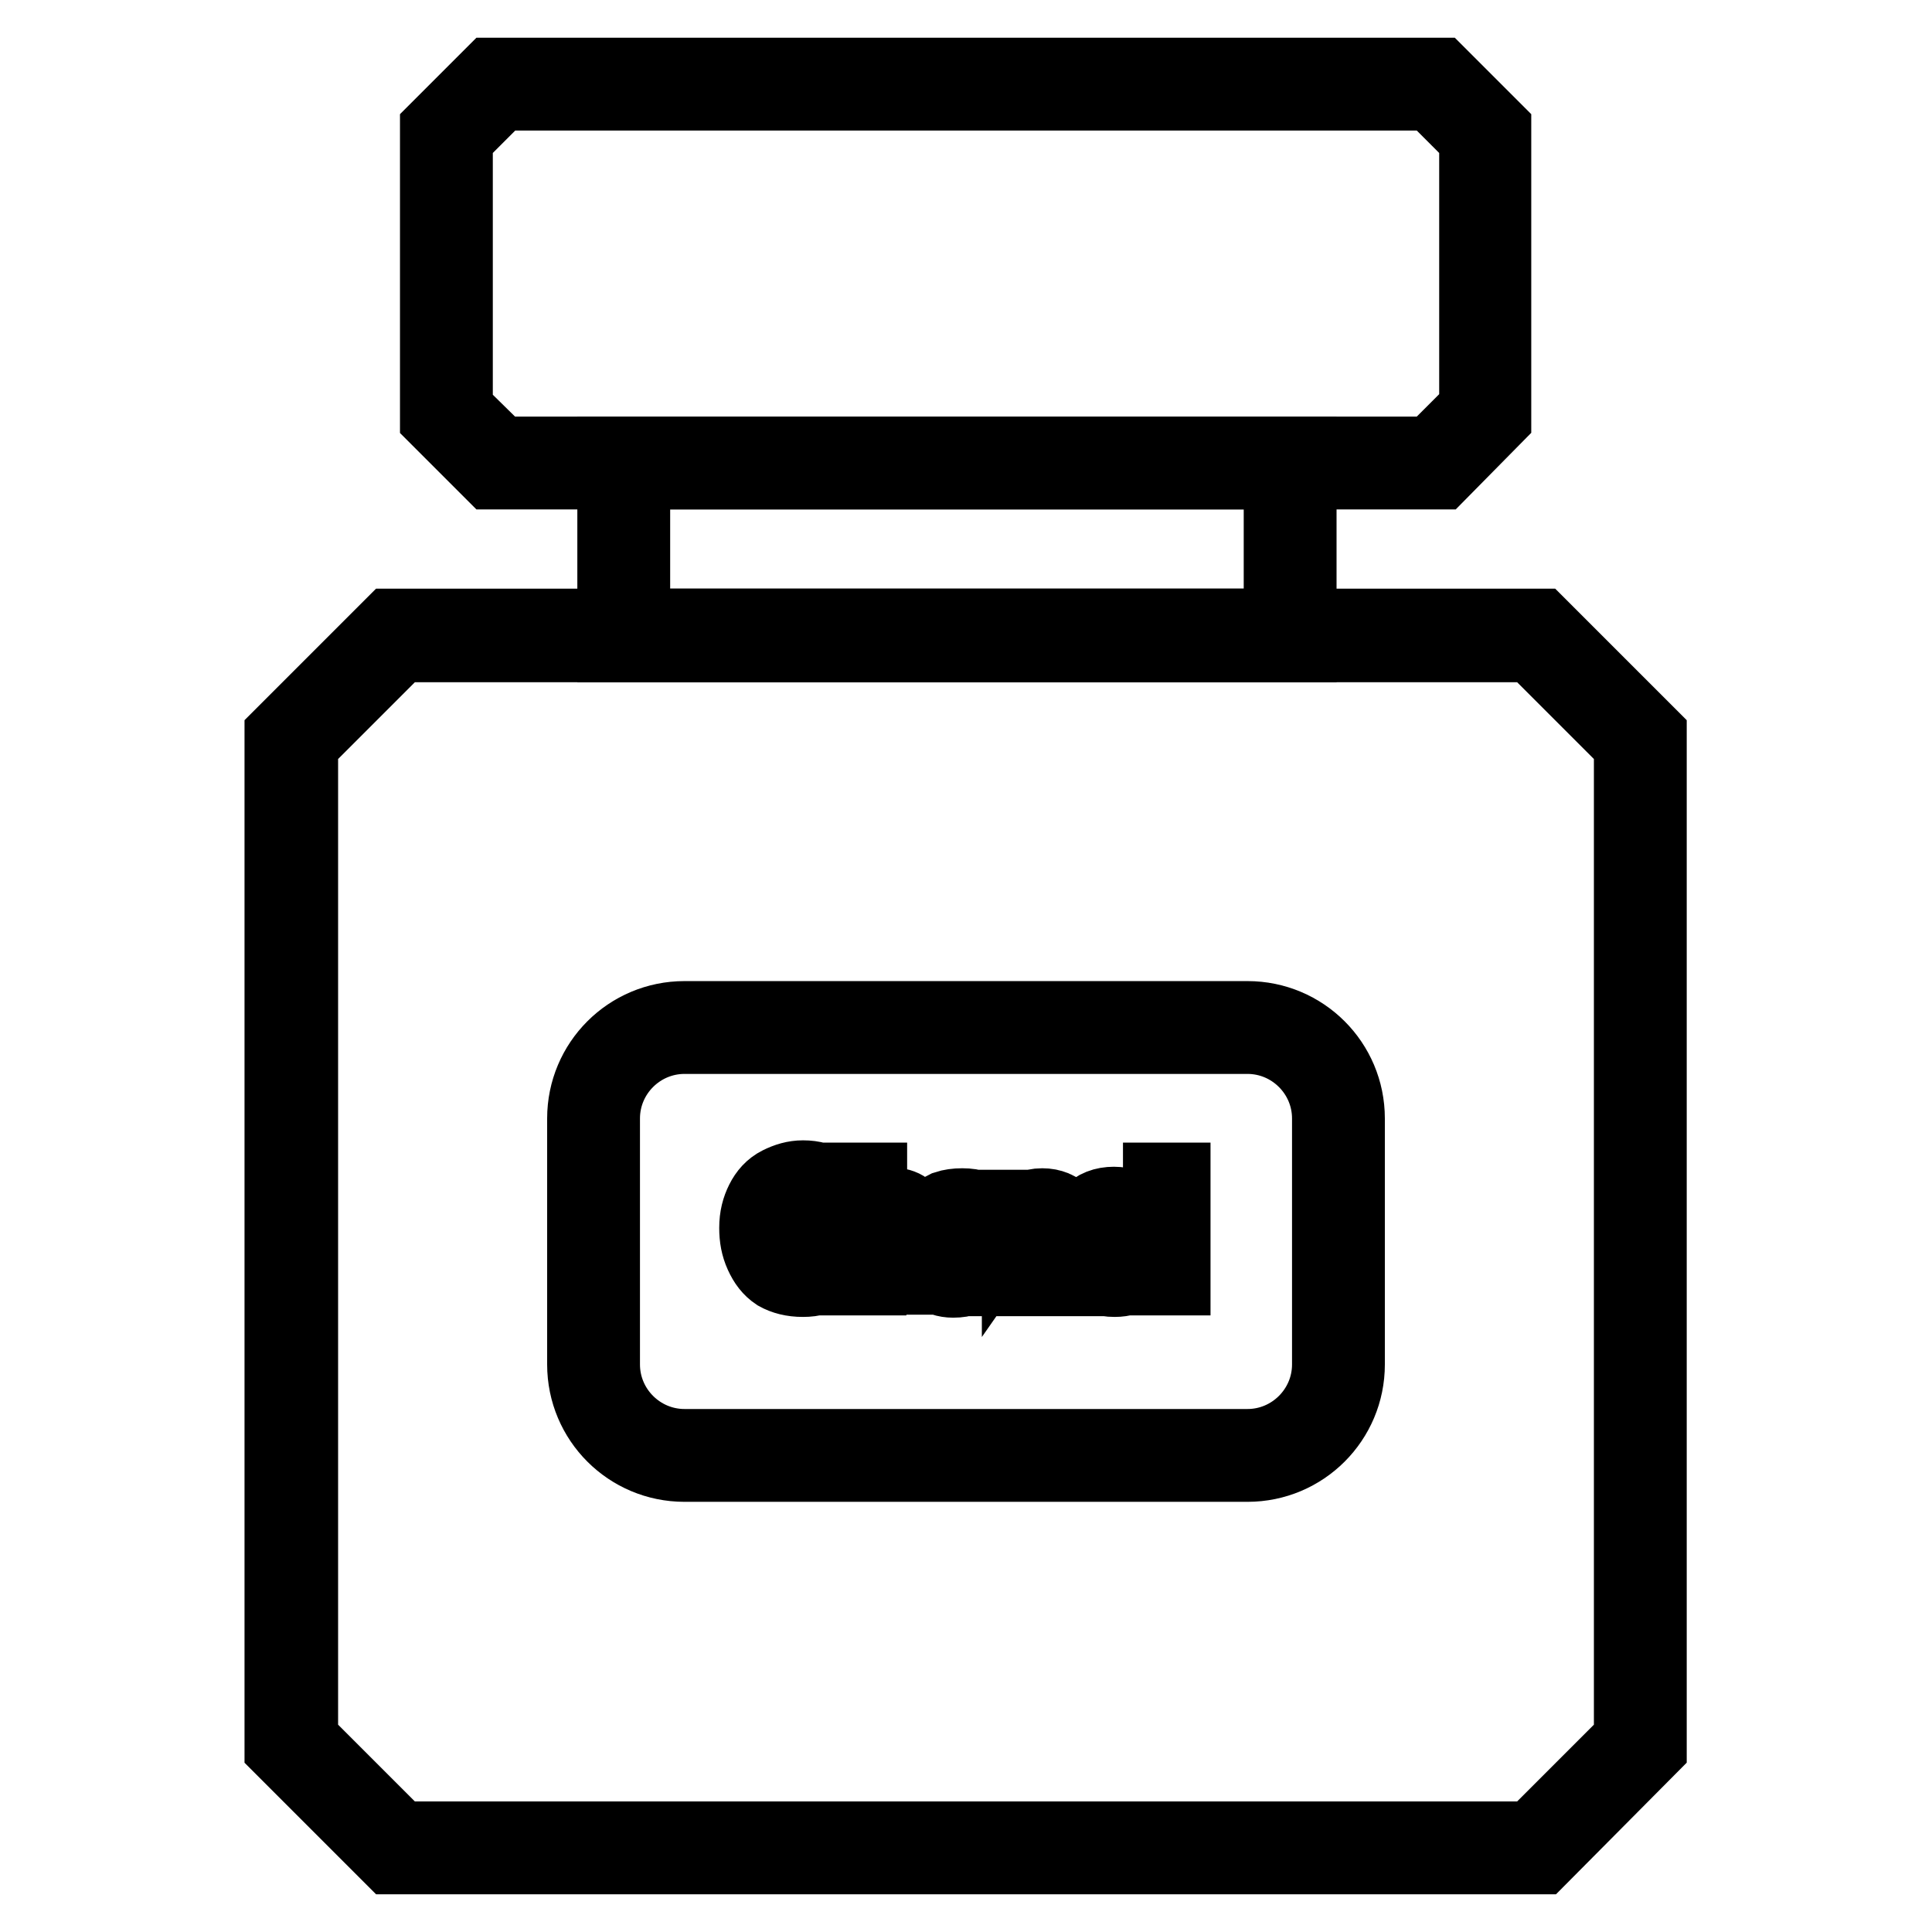<?xml version="1.0" encoding="utf-8"?>
<!-- Svg Vector Icons : http://www.onlinewebfonts.com/icon -->
<!DOCTYPE svg PUBLIC "-//W3C//DTD SVG 1.1//EN" "http://www.w3.org/Graphics/SVG/1.1/DTD/svg11.dtd">
<svg version="1.1" xmlns="http://www.w3.org/2000/svg" xmlns:xlink="http://www.w3.org/1999/xlink" x="0px" y="0px" viewBox="0 0 256 256" enable-background="new 0 0 256 256" xml:space="preserve">
<g> <path stroke-width="10" fill-opacity="0" stroke="#000000"  d="M172.1,85.4H81.5V60.2h90.6V85.4z M83.8,83h86V62.5h-86V83z"/> <path stroke-width="10" fill-opacity="0" stroke="#000000"  d="M204.1,246H51.9l-14.5-14.5v-134L51.9,83h152.1l14.5,14.5v134L204.1,246z M52.9,243.7h150.2l13.1-13.1V98.5 l-13.1-13.1H52.9L39.8,98.5v132.1L52.9,243.7z M190.8,62.5H65.2L58,55.3V17.2l7.2-7.2h125.5l7.2,7.2v38.1L190.8,62.5z M66.2,60.2 h123.6l5.9-5.9V18.2l-5.9-5.9H66.2l-5.9,5.9v36.2L66.2,60.2z"/> <path stroke-width="10" fill-opacity="0" stroke="#000000"  d="M165.3,194H90.7c-7.3,0-13.2-5.9-13.2-13.2v-32.6c0-7.3,5.9-13.2,13.2-13.2h74.6c7.3,0,13.2,5.9,13.2,13.2 v32.6C178.5,188.1,172.6,194,165.3,194z M90.7,137.3c-6,0-10.9,4.9-10.9,10.9v32.6c0,6,4.9,10.9,10.9,10.9h74.6 c6,0,10.9-4.9,10.9-10.9v-32.6c0-6-4.9-10.9-10.9-10.9L90.7,137.3L90.7,137.3z"/> <path stroke-width="10" fill-opacity="0" stroke="#000000"  d="M110,164.8l1.7,0.4c-0.3,1.4-1,2.5-1.9,3.2c-0.9,0.8-2.1,1.1-3.4,1.1c-1.4,0-2.5-0.3-3.4-0.8 c-0.9-0.6-1.5-1.4-2-2.5c-0.5-1.1-0.7-2.2-0.7-3.5c0-1.4,0.3-2.5,0.8-3.5c0.5-1,1.2-1.8,2.2-2.3c1-0.5,2-0.8,3.1-0.8 c1.3,0,2.4,0.3,3.3,1c0.9,0.7,1.5,1.6,1.9,2.8l-1.7,0.4c-0.3-1-0.7-1.6-1.3-2.1c-0.6-0.4-1.3-0.6-2.1-0.6c-1,0-1.8,0.2-2.5,0.7 c-0.7,0.5-1.1,1.1-1.4,1.9c-0.3,0.8-0.4,1.6-0.4,2.5c0,1.1,0.2,2.1,0.5,2.9c0.3,0.8,0.8,1.4,1.5,1.9c0.7,0.4,1.4,0.6,2.2,0.6 c1,0,1.8-0.3,2.4-0.8C109.3,166.7,109.8,165.9,110,164.8L110,164.8z M113.6,169.3v-12.9h1.6v4.6c0.8-0.9,1.7-1.3,2.8-1.3 c0.7,0,1.3,0.1,1.8,0.4c0.5,0.3,0.9,0.7,1.1,1.1c0.2,0.5,0.3,1.2,0.3,2.1v5.9h-1.6v-5.9c0-0.8-0.2-1.4-0.5-1.7 c-0.3-0.4-0.8-0.5-1.5-0.5c-0.5,0-0.9,0.1-1.3,0.4c-0.4,0.2-0.7,0.6-0.9,1c-0.2,0.4-0.3,1-0.3,1.7v5.1L113.6,169.3L113.6,169.3z  M129.8,168.2c-0.6,0.5-1.2,0.8-1.7,1.1c-0.5,0.2-1.1,0.3-1.8,0.3c-1,0-1.8-0.3-2.4-0.8c-0.5-0.5-0.8-1.2-0.8-1.9 c0-0.5,0.1-0.9,0.3-1.2c0.2-0.4,0.5-0.7,0.8-0.9c0.3-0.2,0.7-0.4,1.2-0.5c0.3-0.1,0.8-0.2,1.4-0.2c1.3-0.1,2.2-0.3,2.8-0.5V163 c0-0.6-0.1-1.1-0.5-1.4c-0.4-0.3-1-0.5-1.8-0.5c-0.8,0-1.3,0.1-1.6,0.4c-0.3,0.3-0.6,0.7-0.8,1.4l-1.6-0.2c0.1-0.7,0.4-1.2,0.7-1.6 c0.3-0.4,0.8-0.7,1.4-1c0.6-0.2,1.3-0.3,2.1-0.3s1.4,0.1,1.9,0.3c0.5,0.2,0.9,0.4,1.1,0.7c0.2,0.3,0.4,0.6,0.5,1.1 c0.1,0.3,0.1,0.8,0.1,1.5v2.1c0,1.5,0,2.4,0.1,2.8c0.1,0.4,0.2,0.8,0.4,1.1h-1.6C129.9,169,129.8,168.6,129.8,168.2L129.8,168.2z  M129.6,164.6c-0.6,0.2-1.4,0.4-2.6,0.6c-0.7,0.1-1.1,0.2-1.4,0.3c-0.3,0.1-0.5,0.3-0.6,0.5c-0.1,0.2-0.2,0.5-0.2,0.8 c0,0.4,0.2,0.8,0.5,1.1c0.3,0.3,0.8,0.4,1.4,0.4c0.6,0,1.2-0.1,1.6-0.4c0.5-0.3,0.8-0.6,1-1.1c0.2-0.3,0.3-0.9,0.3-1.6L129.6,164.6 L129.6,164.6z M133.7,169.3V160h1.4v1.3c0.7-1,1.7-1.5,3-1.5c0.6,0,1.1,0.1,1.6,0.3c0.5,0.2,0.8,0.5,1.1,0.8 c0.2,0.3,0.4,0.7,0.5,1.2c0.1,0.3,0.1,0.8,0.1,1.5v5.8h-1.6v-5.7c0-0.6-0.1-1.1-0.2-1.4c-0.1-0.3-0.3-0.6-0.7-0.8 c-0.3-0.2-0.7-0.3-1.1-0.3c-0.7,0-1.3,0.2-1.8,0.6c-0.5,0.4-0.7,1.2-0.7,2.5v5.1H133.7L133.7,169.3z M150.2,166.3l1.6,0.2 c-0.3,1-0.8,1.7-1.4,2.2c-0.7,0.5-1.6,0.8-2.7,0.8c-1.4,0-2.5-0.4-3.3-1.3c-0.8-0.8-1.2-2-1.2-3.6c0-1.6,0.4-2.8,1.2-3.7 c0.8-0.9,1.9-1.3,3.2-1.3c1.2,0,2.3,0.4,3.1,1.3c0.8,0.9,1.2,2.1,1.2,3.6v0.4h-7c0.1,1,0.3,1.8,0.9,2.4c0.5,0.5,1.2,0.8,2,0.8 c0.6,0,1.1-0.1,1.5-0.5C149.6,167.5,149.9,167,150.2,166.3z M144.9,163.8h5.2c-0.1-0.8-0.3-1.4-0.6-1.8c-0.5-0.6-1.2-0.9-2-0.9 c-0.7,0-1.3,0.2-1.9,0.7C145.3,162.3,145,162.9,144.9,163.8z M153.8,169.3v-12.9h1.6v12.9H153.8z"/></g>
</svg>